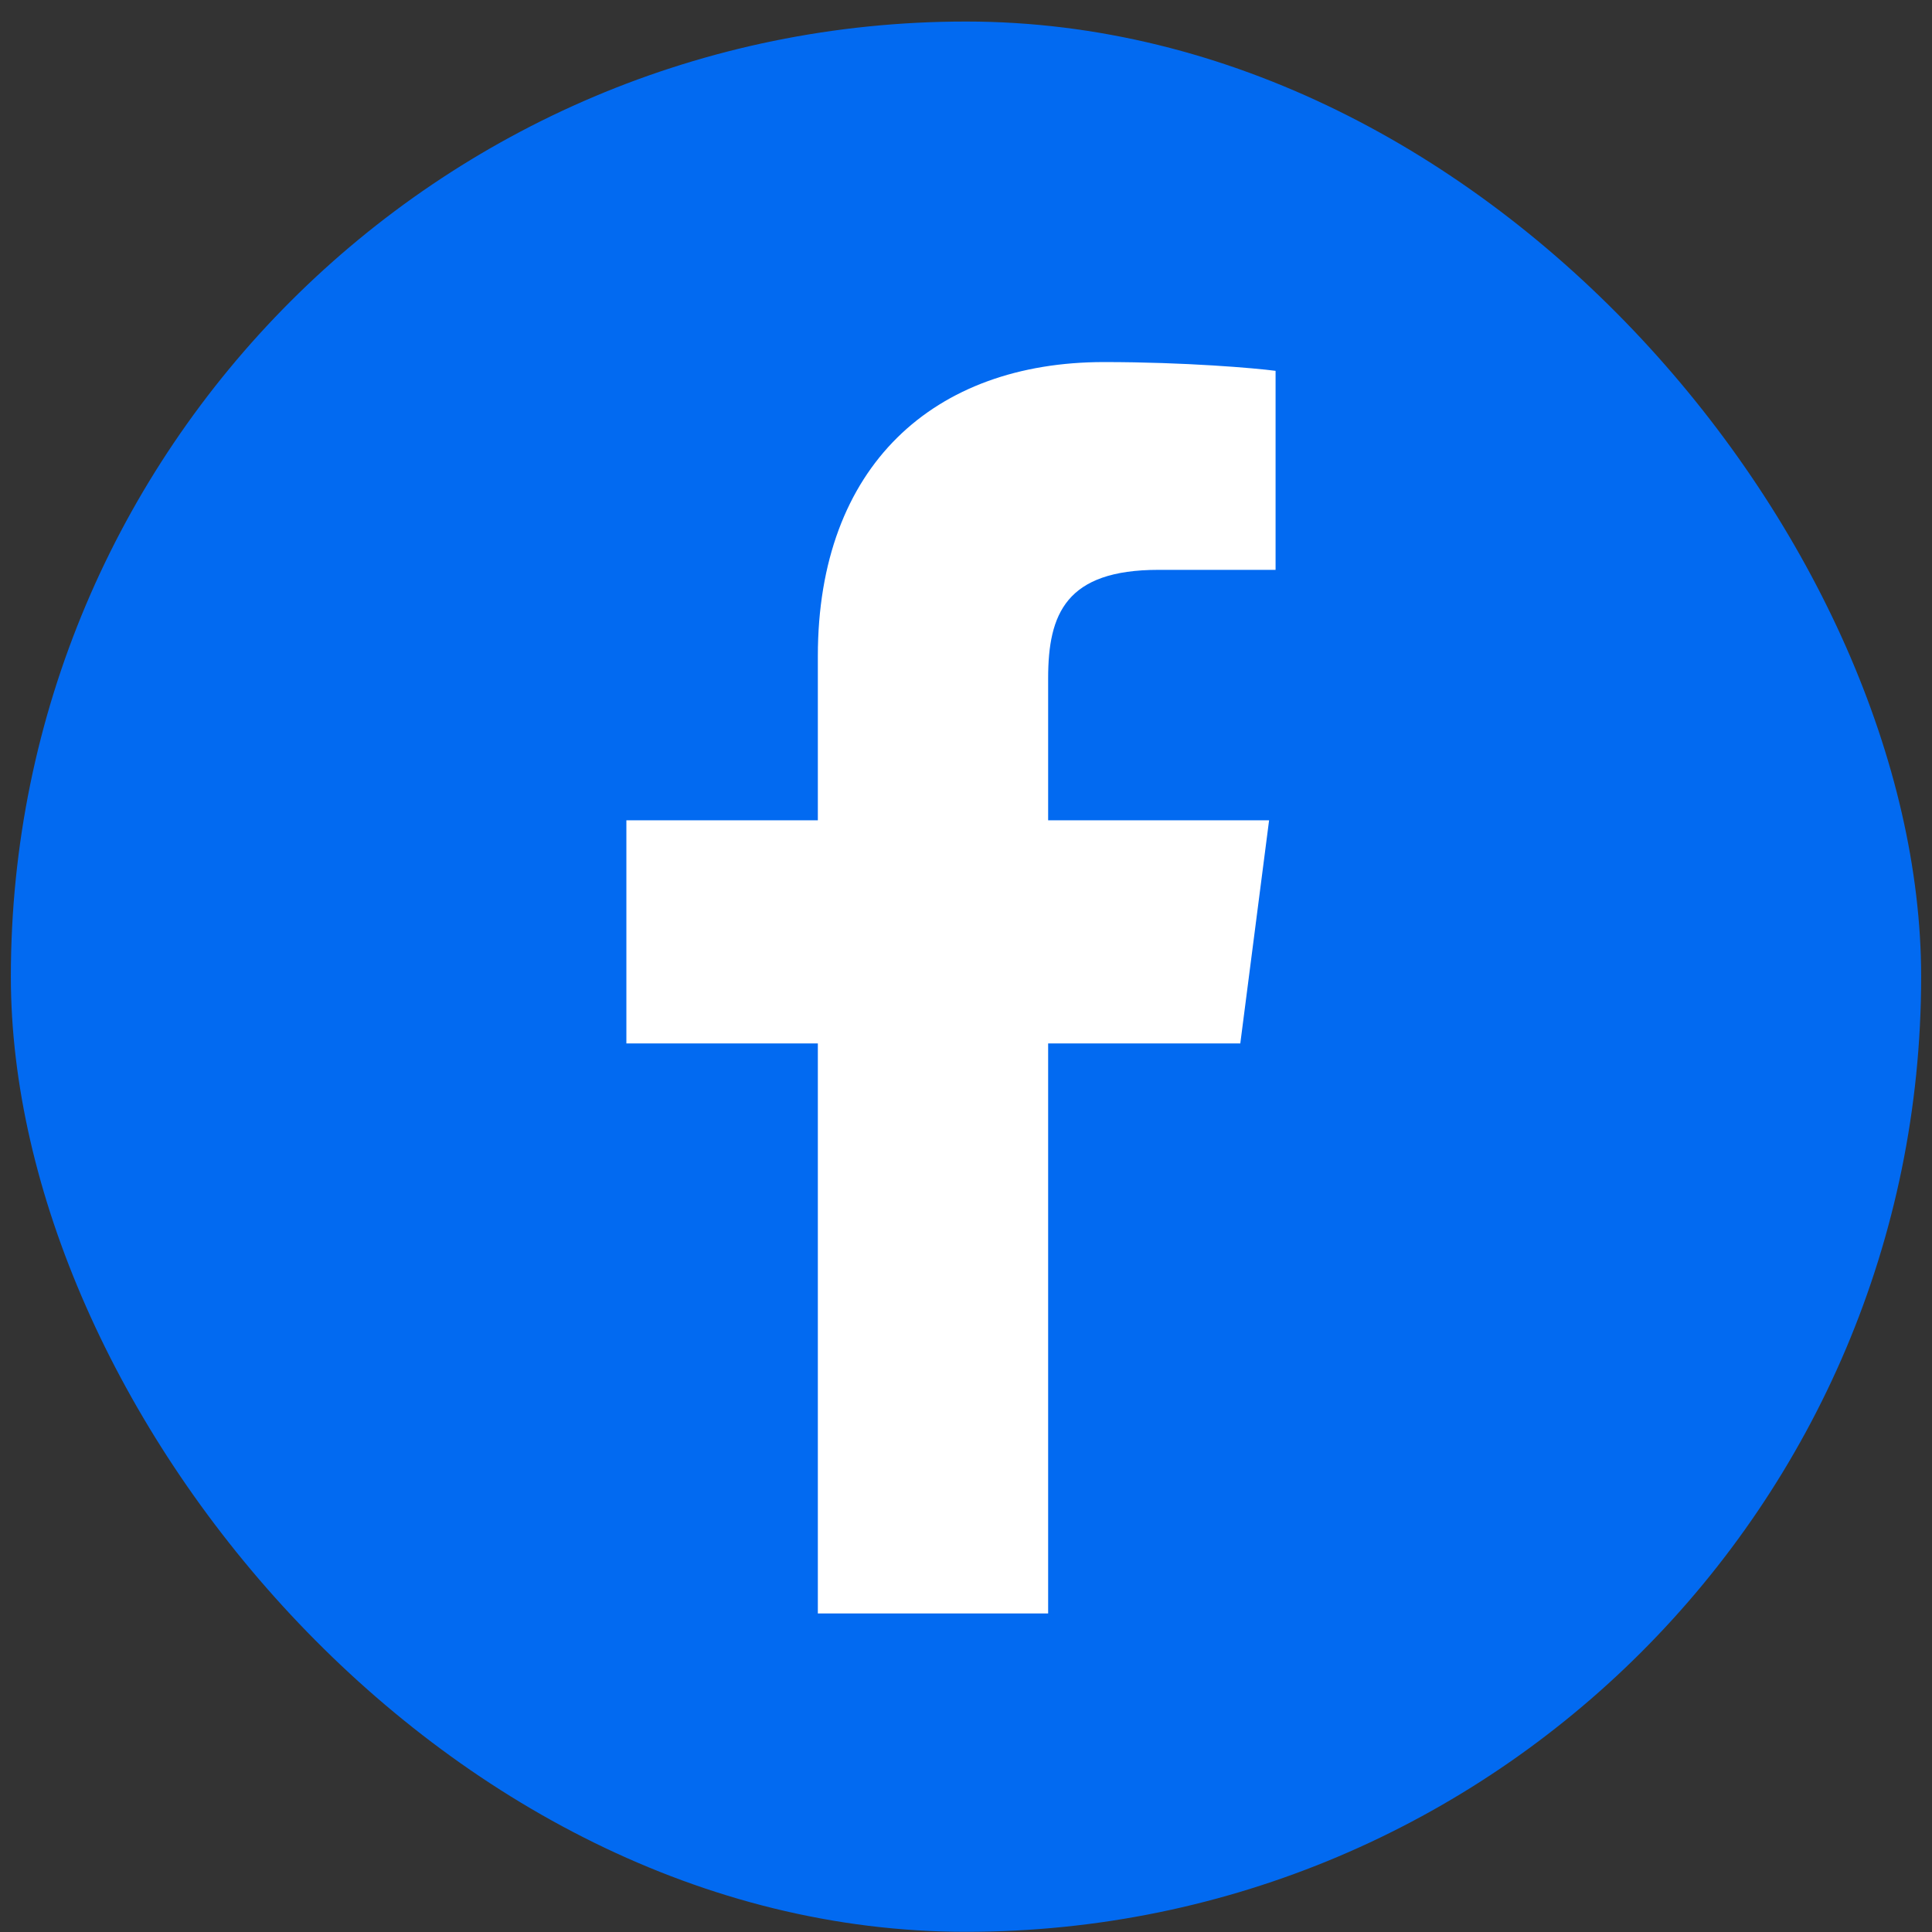 <svg width="89" height="89" viewBox="0 0 89 89" fill="none" xmlns="http://www.w3.org/2000/svg">
<rect x="0" y="0" width="89" height="89" fill="#333333" stroke="none"/>
<rect x="0.5" y="0.992" width="88" height="88" rx="44" fill="#026AF1"/>
<path d="M48.284 74.325V48.066H57.136L58.462 37.789H48.284V31.243C48.284 28.274 49.108 26.251 53.365 26.251H58.761V17.083C57.822 16.958 54.602 16.679 50.854 16.679C43.03 16.679 37.675 21.453 37.675 30.225V37.789H28.855V48.066H37.675V74.325H48.284Z" fill="white"/>
</svg>
